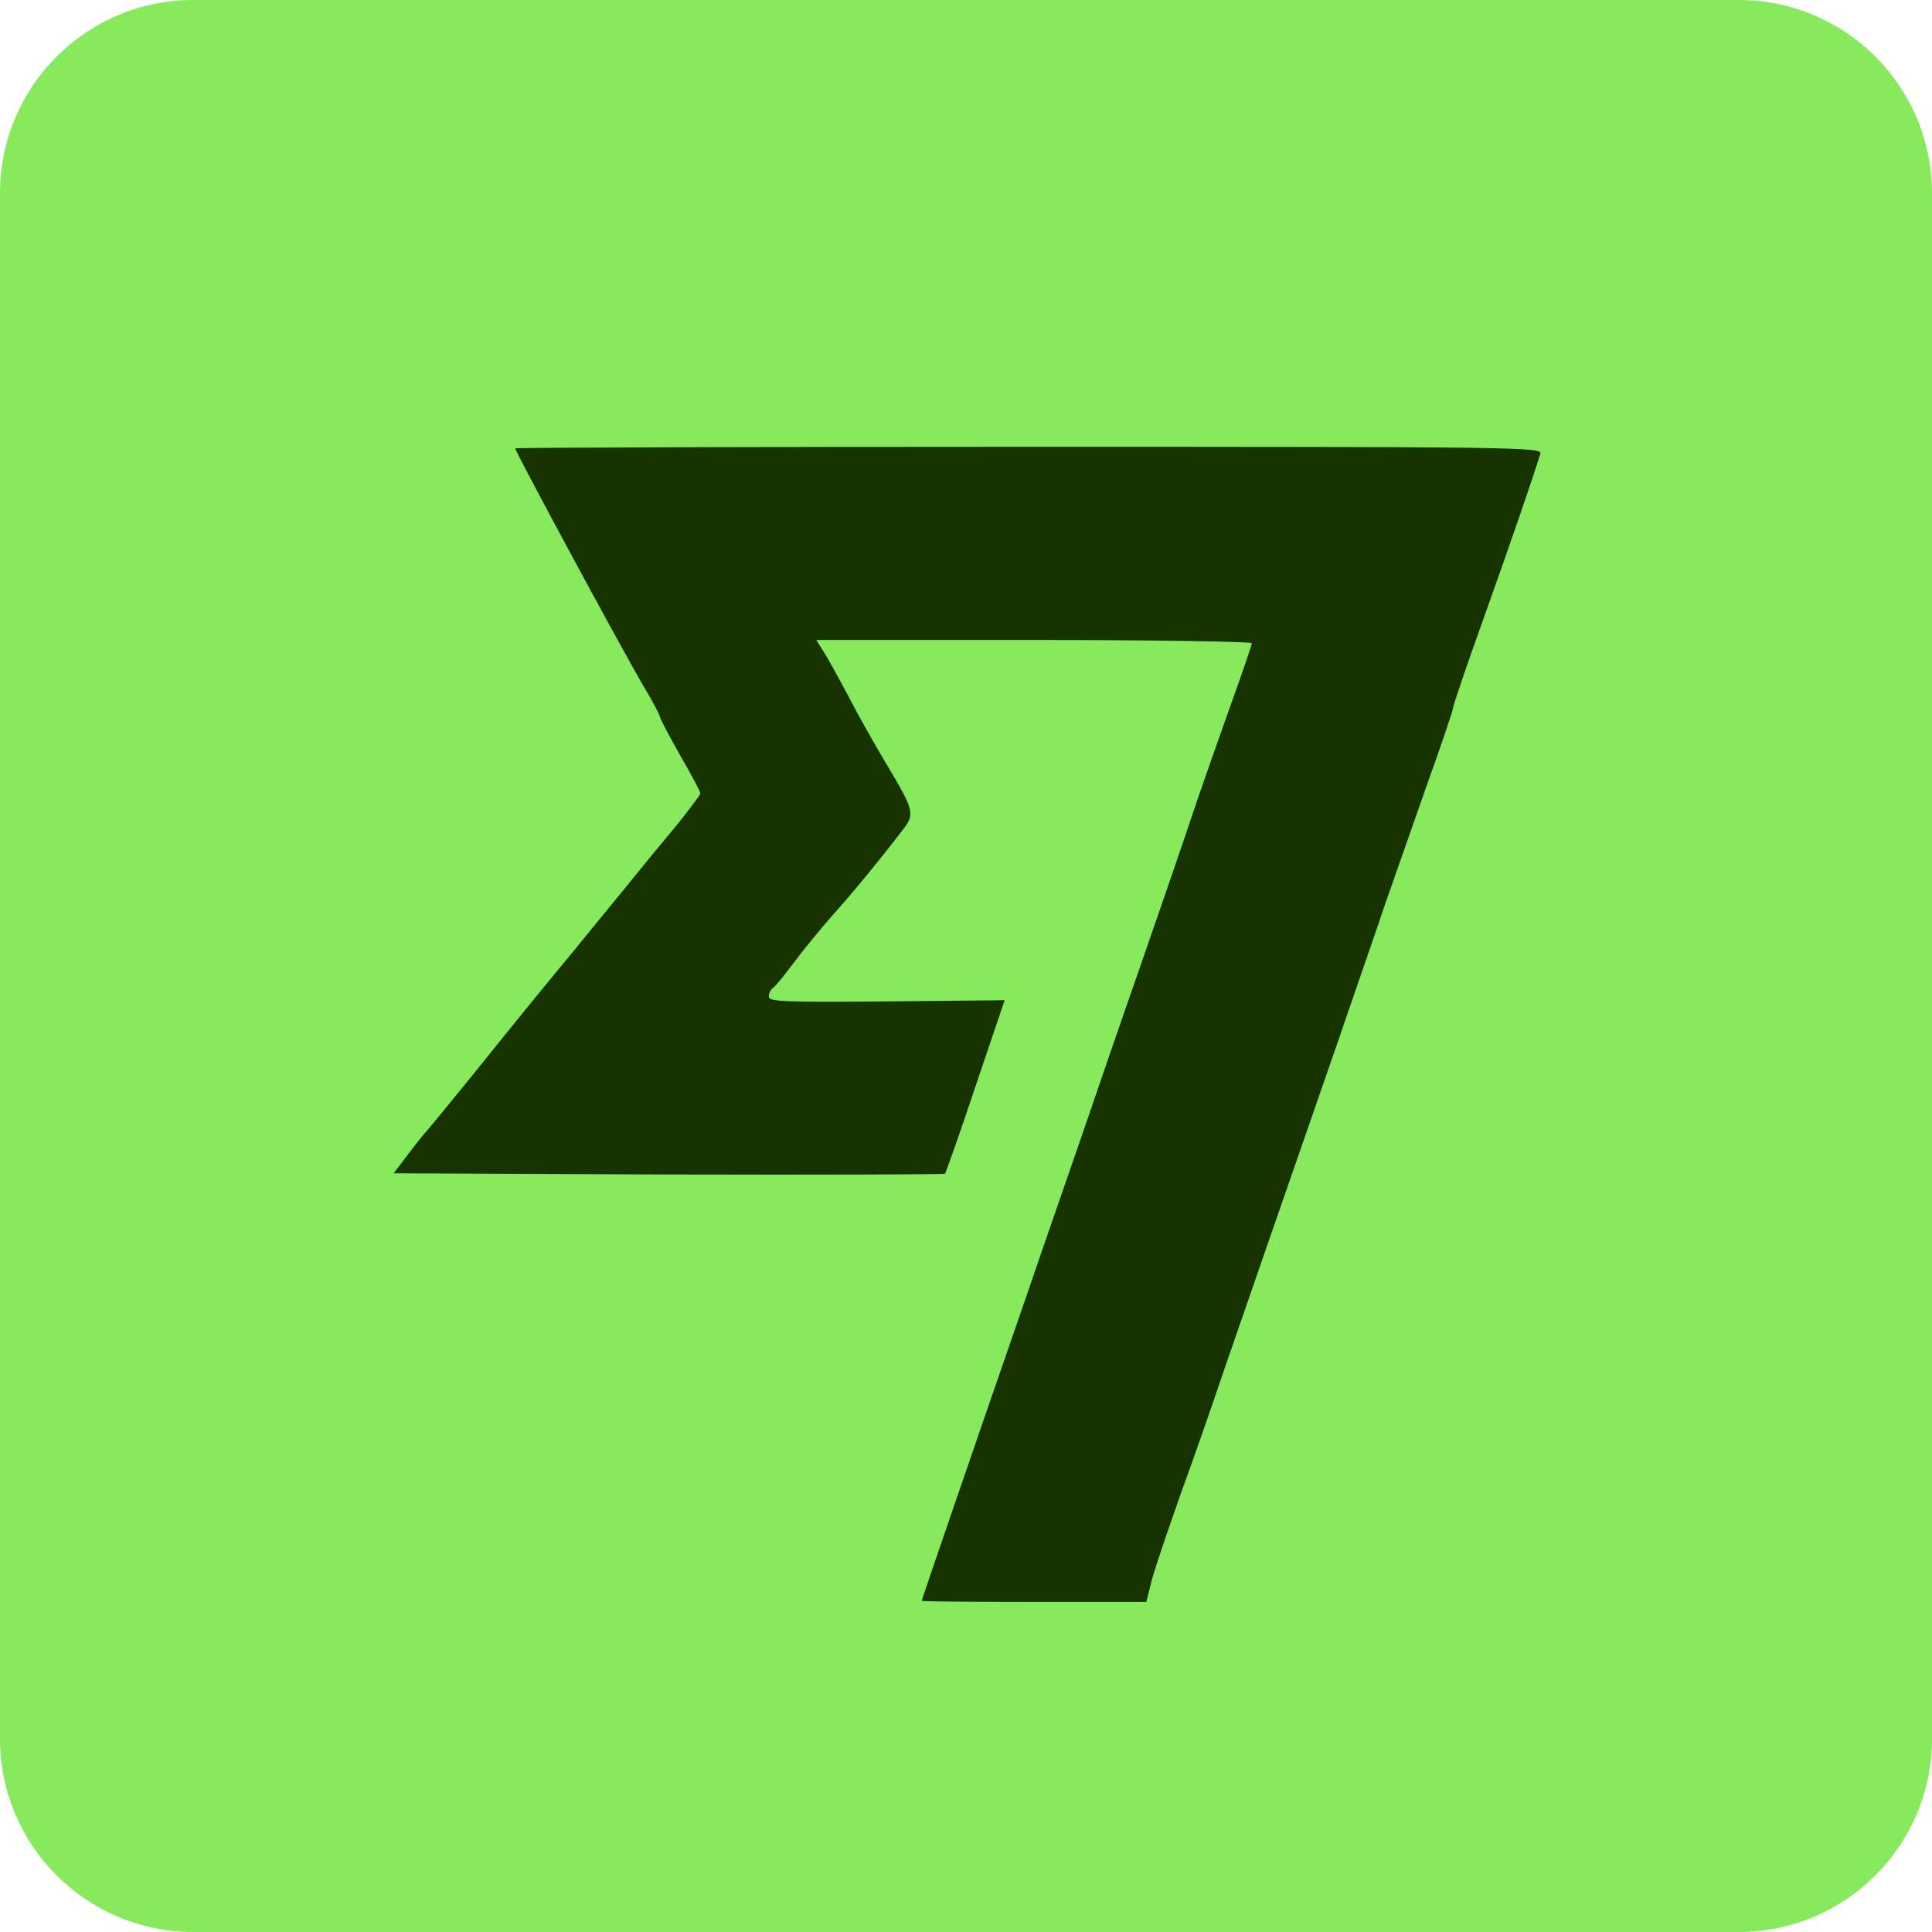 <svg width="100%" height="100%" viewBox="0 0 1000 1000" version="1.1" xmlns="http://www.w3.org/2000/svg">
    <path
        d="M1000,100l0,800c0,55.192 -44.808,100 -100,100l-800,0c-55.192,0 -100,-44.808 -100,-100l0,-800c0,-55.192 44.808,-100 100,-100l800,0c55.192,0 100,44.808 100,100Z"
        fill="#87ea5c" />
    <path
        d="M266.667,232.083c-0,1.667 54.375,102.5 66.458,123.125c4.792,7.917 8.542,15.209 8.542,16.042c-0,0.833 4.791,9.792 10.416,19.792c5.834,10 10.417,18.75 10.417,19.583c0,0.833 -5.417,7.917 -11.875,16.042c-6.667,7.916 -19.167,23.125 -27.708,33.75c-8.542,10.416 -20.834,25.416 -27.084,33.125c-20,24.166 -27.916,33.958 -51.041,62.708c-12.5,15.417 -23.334,28.542 -23.959,29.167c-0.625,0.625 -4.791,5.625 -9.166,11.458l-7.917,10.417l142.292,0.625c78.125,0.208 142.5,-0 143.125,-0.417c0.416,-0.625 7.708,-21.042 15.833,-45.417l15,-44.375l-61.042,0.625c-52.5,0.417 -61.041,0.209 -61.041,-2.5c-0,-1.666 1.041,-3.75 2.083,-4.375c1.25,-0.833 6.042,-6.666 10.833,-13.125c4.792,-6.458 13.542,-17.083 19.167,-23.541c10,-11.042 24.792,-28.959 37.083,-45c6.667,-8.542 6.25,-10 -8.541,-34.792c-5.625,-9.375 -14.375,-24.792 -19.375,-34.583c-5.209,-9.792 -11.042,-20.417 -13.125,-23.542l-3.542,-5.625l112.708,-0c61.875,-0 112.709,0.833 112.709,1.667c-0,1.041 -5,15.625 -11.25,32.916c-6.042,17.084 -15,42.292 -19.584,56.042c-4.583,13.75 -16.458,48.333 -26.458,77.083c-10,28.542 -23.542,67.917 -30.208,87.5c-6.667,19.375 -20.417,58.75 -30.209,87.5c-21.25,61.25 -53.125,153.959 -53.125,154.584c0,0.416 26.042,0.625 58.125,0.625l58.125,-0l2.5,-10c1.25,-5.417 8.334,-26.25 15.417,-46.25c7.292,-20 17.083,-48.125 21.875,-62.5c8.75,-25.417 24.375,-70.417 59.583,-171.875c9.375,-27.5 20.417,-58.959 23.959,-69.792c3.75,-10.833 13.333,-37.917 21.041,-60c7.917,-22.083 14.375,-41.042 14.375,-42.292c0,-1.041 6.875,-21.458 15.417,-45.208c13.75,-38.333 26.667,-76.042 29.792,-86.458c1.041,-3.334 -12.5,-3.542 -264.792,-3.542c-146.25,-0 -265.833,0.417 -265.833,0.833"
        fill="#163300" />
</svg>